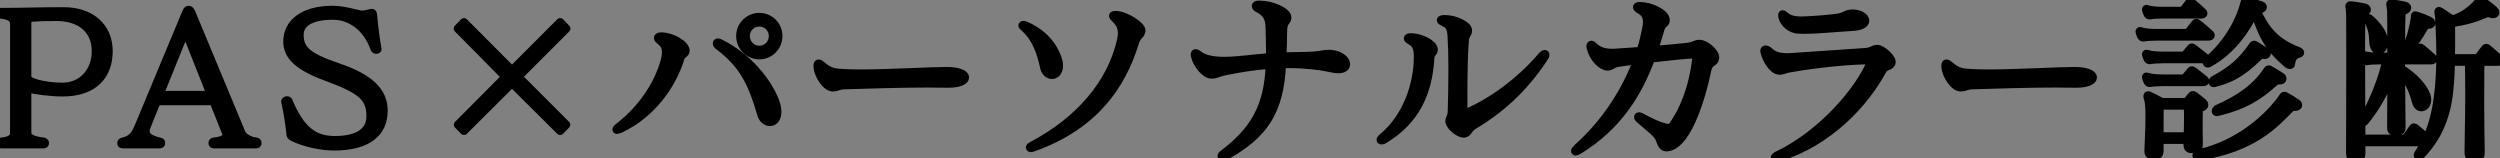 <?xml version="1.0" encoding="UTF-8"?><svg id="b" xmlns="http://www.w3.org/2000/svg" width="231.144" height="14.631" viewBox="0 0 231.144 14.631"><rect x="0" y="0" width="231.144" height="14.631" fill="#808080" stroke="none"/><defs><style>.d{fill:none;stroke:#000;stroke-linejoin:round;stroke-width:.75px;}.e{fill:#fff;}</style></defs><g id="c"><path class="e" d="M.132,13.345c-.099,0-.132-.033-.132-.115,0-.083.017-.115.116-.132.923-.1,1.188-.38,1.188-.825V2.244c0-.512-.33-.792-1.188-.891-.066,0-.116,0-.116-.133,0-.099.033-.115.132-.115,1.897,0,3.382-.065,5.691-.065h.083c2.491,0,4.14,1.451,4.14,3.678,0,2.293-1.402,3.827-4.256,3.827-1.105,0-2.491-.182-3.266-.38v4.107c0,.445.495.709,1.518.825.033,0,.115.049.115.132,0,.082-.049.115-.132.115H.132ZM2.524,7.176c0,.396,1.484.841,3.266.841,1.765,0,3.068-1.369,3.068-3.282,0-1.996-1.419-3.167-3.646-3.167-.363,0-2.161,0-2.688.132v5.477Z"/><path class="e" d="M19.781,13.345c-.099,0-.132-.05-.132-.099,0-.132.033-.148.198-.165.809-.083,1.105-.347,1.105-.61,0-.05-.017-.1-.033-.148l-1.188-2.97h-5.229l-.907,2.244c-.083.197-.132.379-.132.544,0,.412.33.726,1.303.957.099.017.132.032.132.148,0,.082-.066.099-.198.099h-3.283c-.198,0-.198-.017-.198-.099,0-.116.017-.116.132-.148.907-.215,1.155-.66,1.501-1.485L17.192,1.204c.083-.181.115-.297.247-.297.148,0,.198.116.297.363l4.586,11.019c.165.396.742.726,1.319.792.132.017.165.033.165.148,0,.082-.033.115-.115.115h-3.91ZM17.142,2.838l-2.408,5.938h4.767l-2.359-5.938Z"/><path class="e" d="M26.68,9.353c1.138,2.755,2.425,3.597,4.272,3.597,2.26,0,3.299-.842,3.299-2.211,0-1.715-.808-2.425-4.025-3.612-2.623-.956-3.662-1.93-3.662-3.299,0-1.649,1.418-2.92,4.189-2.92,1.105,0,2.408.446,2.705.446.248,0,.61-.083.759-.133.066-.017.116-.032.148-.032.066,0,.099.032.116.132.115,1.204.264,2.375.412,3.184,0,0,.017.017.017.032,0,.017-.033.05-.083.066-.049,0-.083,0-.115-.017-.033-.017-.066-.05-.083-.082-.726-2.046-2.26-3.052-3.843-3.052-2.111,0-3.084.709-3.084,1.765,0,1.386.759,2.046,3.563,3.002,2.919.99,4.206,2.227,4.206,4.025,0,2.012-1.452,3.299-4.585,3.299-1.155,0-2.656-.313-3.777-.842-.083-.049-.231-.115-.248-.247-.049-.644-.264-2.128-.479-3.002,0-.017-.016-.033-.016-.05,0-.065.049-.099.132-.132.083,0,.148,0,.181.082Z"/><path class="e" d="M47.336,7.688l-4.438,4.42-.561-.577,4.404-4.421-4.42-4.47.577-.594,4.438,4.453,4.454-4.453.577.594-4.454,4.453,4.437,4.438-.561.577-4.454-4.42Z"/><path class="e" d="M63.391,4.701c0,.265-.379.297-.478.66-.759,2.54-2.705,5.212-5.559,6.549-.148.065-.248.099-.313.099-.033,0-.05-.017-.05-.033,0-.033.066-.132.231-.247,2.31-1.798,3.695-4.107,4.239-6.12.083-.313.116-.577.116-.791,0-.512-.215-.792-.578-1.105-.115-.066-.165-.148-.165-.198,0-.082.099-.148.297-.148h.033c1.006.017,2.227.759,2.227,1.319v.017ZM70.385,10.573c-.792-2.722-1.6-4.602-3.976-6.351-.099-.082-.132-.148-.132-.214,0-.05.033-.083.099-.083.049,0,.115.017.198.066,2.705,1.336,4.437,3.679,5.081,5.328.165.412.214.759.214,1.039,0,.627-.33.924-.676.924-.33,0-.676-.248-.808-.71ZM68.438,3.332c0-.973.791-1.765,1.765-1.765.99,0,1.765.792,1.765,1.765,0,.974-.775,1.782-1.765,1.782-.973,0-1.765-.809-1.765-1.782ZM71.457,3.332c0-.692-.544-1.253-1.253-1.253-.693,0-1.253.561-1.253,1.253,0,.71.561,1.271,1.253,1.271.709,0,1.253-.561,1.253-1.271Z"/><path class="e" d="M87.544,7.736c-.544,0-1.138-.017-1.748-.017-2.623,0-5.625.1-7.703.165-.627.017-.644.198-1.072.198h-.033c-.626,0-1.353-1.171-1.402-1.897v-.099c0-.148.033-.214.099-.214s.165.049.297.164c.709.627,1.105.677,2.128.727.412.017.907.032,1.418.032,2.722,0,6.482-.23,7.983-.23.181,0,.33.017.445.017.858.065,1.27.33,1.27.577,0,.297-.528.577-1.55.577h-.132Z"/><path class="e" d="M94.528,2.359c0-.033.033-.05.099-.05.05,0,.099,0,.165.033,1.798.775,2.59,1.979,2.953,2.952.116.313.165.578.165.792,0,.561-.313.842-.643.842-.297,0-.627-.231-.726-.693-.28-1.254-.66-2.655-1.897-3.744-.083-.05-.115-.099-.115-.132ZM105.53,2.838c-.083.544-.33.247-.627,1.188-1.188,3.811-3.662,7.587-9.385,9.616-.083.033-.148.05-.198.05-.066,0-.099-.017-.099-.05,0-.05.049-.099.181-.165,4.487-2.375,7.34-5.789,8.248-9.748.049-.248.083-.479.083-.677,0-.544-.214-.956-.676-1.386-.099-.082-.148-.148-.148-.197,0-.05.066-.083.198-.083h.066c.907.017,2.359.99,2.359,1.419v.033Z"/><path class="e" d="M123.052,4.981c.891.083,1.402.578,1.402.957,0,.264-.231.462-.742.462-.182,0-.413-.033-.676-.099-.973-.215-2.375-.38-3.876-.38-.214,0-.412.017-.627.017-.214,4.306-1.583,6.482-5.262,8.512-.099.049-.165.065-.231.065s-.099-.033-.099-.065c0-.066.049-.148.181-.231,2.887-2.193,4.14-4.42,4.272-8.214-1.402.065-3.019.362-3.942.544-.726.132-1.039.347-1.402.347h-.049c-.561,0-1.369-.957-1.518-1.749-.017-.049-.017-.082-.017-.115,0-.082.033-.115.083-.115.05,0,.132.033.231.115.495.412,1.303.594,2.375.594h.066c1.188,0,2.705-.23,4.206-.347v-.643c0-.677-.017-1.419-.049-2.227-.033-.743-.297-1.254-1.056-1.634-.148-.065-.214-.148-.214-.214,0-.066.082-.132.297-.132h.016c1.188,0,2.606.643,2.606,1.188,0,.396-.396.313-.396,1.27,0,.825-.033,1.601-.066,2.343,1.022-.066,2.062-.017,3.002-.1.61-.049.808-.148,1.303-.148h.181Z"/><path class="e" d="M132.559,4.586c0,.33-.28.28-.313.792-.198,3.299-1.418,5.789-4.239,7.505-.132.083-.231.099-.28.099s-.083-.016-.083-.049c0-.05.066-.132.198-.248,2.193-1.798,3.249-4.833,3.249-7.406v-.099c0-.808-.214-1.171-.709-1.435-.148-.083-.214-.148-.214-.198,0-.066.115-.099.297-.099h.017c.808,0,2.029.561,2.078,1.104v.033ZM135.33,12.355c-.396,0-1.253-.61-1.319-1.122v-.05c0-.264.198-.346.214-.841.033-.94.066-2.491.066-3.992,0-1.154-.033-2.276-.083-3.051-.066-.842-.248-1.007-.726-1.237-.182-.083-.264-.148-.264-.198s.116-.099.33-.099h.083c.99.017,2.095.61,2.095,1.022v.033c0,.362-.248.33-.297.956-.083,1.04-.132,2.673-.132,5.229v1.171c0,.215.016.297.115.297.049,0,.132-.033.264-.082,2.095-.892,4.783-2.738,6.911-5.246.083-.099.165-.148.231-.148.049,0,.066.033.066.083,0,.049-.017.115-.083.197-1.963,3.035-4.289,4.966-6.532,6.302-.594.346-.429.643-.875.775h-.066Z"/><path class="e" d="M158.577,5.361c-.049.512-.561.28-.726,1.105-.528,2.605-1.781,6.598-3.431,7.093-.132.032-.247.065-.346.065-.33,0-.445-.264-.627-.759-.181-.527-.907-1.006-1.897-1.88-.066-.066-.099-.116-.099-.165,0-.033.033-.066.083-.066.049,0,.115.017.198.066.825.445,1.501.775,2.062.924.165.049.297.082.429.082.198,0,.363-.082.511-.313.858-1.27,1.765-3.184,2.111-6.169.017-.05.017-.099.017-.148,0-.115-.066-.165-.198-.165h-.066c-.643.017-2.309.182-3.958.38-1.138,3.067-2.969,6.218-6.68,8.478-.132.083-.231.116-.281.116-.033,0-.049-.017-.049-.05,0-.05.066-.132.198-.264,2.804-2.508,4.553-5.46,5.559-8.132-.743.099-1.402.181-1.864.264-.445.082-.462.28-.857.33h-.033c-.528,0-1.336-.759-1.567-1.766-.017-.049-.017-.082-.017-.115,0-.082.033-.132.083-.132.066,0,.132.05.214.148.495.462,1.039.594,1.715.594.132,0,.264,0,.413-.017.791-.049,1.518-.099,2.21-.148.247-.775.412-1.501.544-2.193.033-.198.05-.363.05-.512,0-.561-.231-.874-.726-1.138-.132-.083-.198-.165-.198-.215,0-.065.083-.099.248-.099h.033c.94,0,2.359.643,2.375,1.286v.033c0,.347-.33.247-.479.775-.181.627-.379,1.27-.61,1.963,1.023-.083,2.013-.165,3.052-.28.693-.066.759-.28,1.105-.28h.083c.511,0,1.418.759,1.418,1.253v.05Z"/><path class="e" d="M172.553,5.576c-2.474.032-6.07.544-7.175.758-.33.066-.577.198-.808.198h-.066c-.594-.017-1.171-1.006-1.353-1.683-.016-.049-.033-.099-.033-.132,0-.099.066-.148.132-.148s.165.05.248.115c.429.38.808.61,1.749.61.115,0,.247-.017.379-.017,1.336-.082,4.156-.28,6.779-.461.742-.05.759-.281,1.138-.297h.033c.429.016,1.32.808,1.32,1.204-.017.478-.578.28-.841.774-1.649,3.035-4.932,6.631-9.633,8.083-.099.033-.182.049-.231.049-.066,0-.099-.016-.099-.049,0-.05.083-.148.264-.231,4.239-2.012,7.637-6.202,8.544-8.462.033-.082.049-.132.049-.181,0-.1-.099-.132-.313-.132h-.083ZM171.333,1.254c.61,0,1.122.33,1.122.66,0,.264-.33.527-1.221.577-1.913.115-3.266.264-4.42.264-.182,0-.347-.017-.528-.017-.808-.032-1.369-.676-1.484-1.154-.017-.066-.017-.115-.017-.148v-.033c0-.049,0-.082.033-.082.05,0,.116.049.231.148.347.297.792.429,1.534.429.132,0,.264-.017.412-.017.858-.033,2.095-.132,2.92-.247.676-.1.775-.38,1.319-.38h.099Z"/><path class="e" d="M191.825,7.736c-.544,0-1.138-.017-1.748-.017-2.623,0-5.625.1-7.703.165-.627.017-.644.198-1.072.198h-.033c-.626,0-1.353-1.171-1.402-1.897v-.099c0-.148.033-.214.099-.214s.165.049.297.164c.709.627,1.105.677,2.128.727.412.017.907.032,1.418.032,2.722,0,6.482-.23,7.983-.23.181,0,.33.017.445.017.858.065,1.27.33,1.27.577,0,.297-.528.577-1.55.577h-.132Z"/><path class="e" d="M199.402,3.382c-.462,0-1.006.033-1.204.083h-.066c-.066,0-.099-.017-.148-.1-.049-.099-.116-.23-.148-.362,0-.033-.017-.05-.017-.083s.017-.05.049-.05c.033,0,.066.017.116.033.264.1.858.148,1.418.148h2.755c.082,0,.165-.049.214-.115.247-.297.33-.429.594-.759.033-.05.066-.066.099-.066.033,0,.082.033.132.066.412.313.957.809,1.122.957.049.049.083.099.083.132,0,.065-.083.115-.231.115h-4.767ZM199.996,1.337c-.462,0-1.006.032-1.204.082h-.066c-.066,0-.099-.017-.148-.099-.049-.1-.115-.231-.148-.363,0-.033-.017-.05-.017-.082,0-.033.017-.05.05-.05.033,0,.066.017.115.033.264.099.858.148,1.418.148h1.649c.083,0,.132,0,.231-.083.083-.082.379-.494.544-.692.033-.05.066-.066.099-.066.033,0,.066.017.132.066.182.148.94.809,1.006.891.049.05.066.082.066.115,0,.066-.083.1-.182.1h-3.546ZM199.996,5.477c-.462,0-1.006.033-1.204.083h-.066c-.066,0-.099-.017-.148-.1-.049-.099-.115-.23-.148-.362,0-.033-.017-.05-.017-.083s.017-.049.05-.049c.033,0,.066.016.115.032.264.1.858.148,1.418.148h1.814c.083,0,.132,0,.231-.082.083-.083.346-.412.511-.61.033-.05.066-.066.099-.066s.066.017.132.066c.182.148.891.676,1.039.809.05.032.066.065.066.099,0,.065-.083.115-.182.115h-3.711ZM199.996,7.588c-.462,0-1.006.033-1.204.083h-.066c-.066,0-.099-.017-.148-.1-.049-.099-.115-.23-.148-.362,0-.033-.017-.05-.017-.083s.017-.049.05-.049c.033,0,.066.016.115.032.264.1.858.148,1.418.148h1.814c.083,0,.132,0,.231-.082.083-.083.346-.412.511-.61.033-.05.066-.066.099-.066s.066.017.132.066c.198.148.875.66,1.039.809.05.049.066.082.066.115,0,.065-.066.099-.182.099h-3.711ZM203.294,13.345c0,.347-.148.445-.561.445h-.033c-.33,0-.445-.099-.445-.445v-.066c0-.115,0-.23.017-.346h-2.606v.939c0,.413-.099.495-.528.495h-.066c-.297,0-.429-.099-.429-.396v-.1c.017-.824.099-1.962.099-2.936,0-.825-.033-1.518-.132-1.781-.05-.132-.066-.215-.066-.264,0-.066.017-.083.066-.083.033,0,.082.017.132.05.28.115,1.138.577,1.138.577h2.128c.148,0,.198-.033.23-.099.083-.1.313-.363.396-.462.033-.05.066-.083.116-.083.033,0,.083.017.148.066.214.165.61.462.791.627.066.065.116.148.116.214,0,.066-.05.148-.198.215-.198.115-.313.115-.313.297-.016.577-.016,1.104-.016,1.683,0,.412.016.857.016,1.385v.066ZM202.272,12.603c.017-.677.033-1.237.033-1.765,0-.363-.017-.71-.017-1.072h-2.606c-.016.561-.016,1.138-.016,1.863v.974h2.606ZM211.987,9.864c-.083,0-.115.033-.231.148-1.468,1.501-3.431,3.662-8.412,4.454-.033,0-.066.016-.099.016-.115,0-.165-.049-.165-.099,0-.082.099-.182.231-.214,3.662-.792,6.516-3.349,7.786-5.229.033-.049.049-.082.099-.082.016,0,.049,0,.083.017.264.132.841.494,1.072.659.083.05.132.115.132.182,0,.083-.099.165-.297.165-.033,0-.083-.017-.132-.017h-.066ZM212.532,4.734c.066.033.132.083.132.132,0,.05-.033.083-.115.1-.462.115-.66.396-.726.939,0,.083-.049.1-.099.1-.066,0-.132-.033-.182-.066-1.996-1.633-2.441-3.002-3.084-4.833-.742,1.484-2.012,3.53-4.256,4.751-.033.017-.049.017-.066.017-.066,0-.115-.05-.115-.116,0-.049.017-.099.066-.132,2.029-1.731,3.084-3.893,3.447-5.41.017-.099.033-.148.083-.148.017,0,.049.017.116.033.495.132.923.264,1.336.396.099.033.148.1.148.165,0,.099-.132.198-.396.215-.083,0-.148.017-.214.049.924,1.963,1.814,2.986,3.926,3.811ZM209.365,5.081c-.049,0-.116,0-.182-.033-.033-.017-.049-.017-.083-.017-.082,0-.115.066-.214.148-1.039.974-2.078,1.996-4.14,2.491-.033.017-.049.017-.066.017h-.017c-.066,0-.099-.05-.099-.1,0-.065.049-.165.148-.214,1.748-.94,2.655-1.798,3.579-3.151.033-.032.066-.082.116-.082.016,0,.049,0,.066.017.28.148.709.462.973.61.099.05.132.115.132.182,0,.065-.066.132-.198.132h-.017ZM210.569,7.423c-.099,0-.148.066-.248.148-1.6,1.436-2.886,2.194-5.245,2.771-.017,0-.05.017-.066.017h-.033c-.083,0-.115-.033-.115-.083,0-.082.066-.181.181-.23,2.095-.907,3.646-2.062,4.602-3.547.033-.049.05-.082.099-.082.033,0,.049,0,.083.017.264.132.841.495,1.088.659.083.05.116.116.116.182,0,.083-.083.165-.28.165-.033,0-.083-.017-.132-.017h-.049Z"/><path class="e" d="M228.735,14.582c-.363,0-.495-.115-.495-.495v-.065c0-1.007.066-3.332.066-5.328,0-1.287-.017-2.441-.033-2.985h-1.666c-.033,1.286-.099,2.589-.297,3.678-.445,2.441-1.518,3.976-2.54,5.015-.033.033-.083.05-.132.05-.05,0-.099-.033-.099-.083,0-.049.017-.082.049-.148.215-.33.429-.676.627-1.072h-5.889v.924c0,.38-.017.512-.528.512h-.083c-.363,0-.429-.115-.429-.429v-.017c0-2.524.017-5.196.017-7.456,0-3.084,0-5.394-.017-5.542-.033-.363-.066-.512-.066-.594,0-.05.017-.05.066-.05h.099c.132,0,.676.083,1.171.182.182.033.28.115.28.215,0,.082-.099.197-.297.264-.231.082-.198.28-.214.429-.017.363-.033,1.518-.033,3.217,0,2.062.016,4.898.033,8.017h3.893c.082,0,.132,0,.23-.083.083-.082.479-.644.644-.891.033-.05.049-.066.083-.066.049,0,.083.017.148.066.165.132.742.61,1.072.907.412-.907.759-2.013.973-3.547.198-1.319.264-2.787.264-4.106,0-1.749-.115-3.217-.132-3.662-.017-.132-.049-.264-.049-.347,0-.049.016-.082.049-.082.017,0,.049.017.099.049.33.182.709.479,1.138.759,1.154-.379,1.896-1.022,2.441-1.665.066-.083.083-.149.148-.149.033,0,.083.017.148.066.248.182.792.577,1.089.841.099.083.148.165.148.248,0,.082-.083.148-.214.148-.066,0-.132,0-.198-.033-.115-.05-.198-.066-.264-.066s-.132.017-.231.066c-.907.396-1.946.709-3.184.857v1.534c0,.545,0,1.122-.017,1.716h2.359c.083,0,.148-.017.214-.115.116-.165.462-.594.578-.759.033-.05.082-.083.115-.083.049,0,.083.033.148.083.264.214.858.726,1.022.923.066.083.099.133.099.182,0,.066-.066.1-.214.1h-1.6c0,.659-.017,2.177-.017,3.81,0,1.634.033,3.382.05,4.504v.082c0,.396-.116.479-.561.479h-.066ZM221.461,12.141c-.347,0-.379-.099-.379-.38v-.065c.016-1.765.016-3.414.016-4.85-.461,1.386-1.435,3.15-2.474,4.388-.033.033-.066.05-.083.05-.066,0-.099-.05-.099-.1,0-.032,0-.049.016-.065.825-1.436,1.848-3.827,2.178-5.542h-.627c-.462,0-1.006.032-1.204.082h-.066c-.066,0-.099-.017-.148-.099-.05-.1-.116-.231-.148-.363,0-.033-.017-.05-.017-.082,0-.033.017-.05.049-.05.033,0,.066.017.116.033.264.099.857.148,1.418.148h1.088c0-2.508,0-4.124-.016-4.272-.033-.363-.083-.527-.083-.594,0-.05.017-.05.083-.05h.099c.132,0,.578.083,1.089.182.198.033.297.115.297.215,0,.082-.099.197-.313.264-.231.082-.198.28-.214.429-.033.479-.049,1.732-.049,3.827h1.006c.083,0,.165-.05.214-.116.182-.264.281-.379.462-.659.033-.05.066-.066.099-.066s.083.033.132.066c.33.264.825.709.99.857.066.05.083.099.083.148s-.066.1-.214.1h-2.771v.758c1.188.727,2.111,1.732,2.375,2.558.033.115.049.214.049.329,0,.413-.264.693-.544.693-.198,0-.413-.165-.512-.562-.198-.791-.692-2.045-1.369-2.737.016,1.319.033,3.184.049,5.014v.116c0,.28-.033.396-.495.396h-.082ZM220.422,4.025c-.016.379-.28.61-.511.61-.165,0-.313-.115-.396-.33-.214-.561.099-1.039-.561-2.458-.017-.049-.033-.082-.033-.115,0-.05.017-.066.05-.066.033,0,.083.017.132.066.742.644,1.303,1.402,1.319,2.178v.115ZM223.276,1.485c0-.033,0-.066.049-.066.017,0,.049.017.066.017.379.115.841.297,1.155.445.132.05.247.165.247.264,0,.083-.083.148-.313.148-.198,0-.248.066-.347.231-.445.759-.907,1.501-1.567,2.26-.049.049-.083.065-.116.065-.049,0-.066-.032-.066-.082,0-.033,0-.066.017-.099.511-1.188.709-1.996.875-3.019v-.165Z"/><path class="d" d="M.132,13.345c-.099,0-.132-.033-.132-.115,0-.083.017-.115.116-.132.923-.1,1.188-.38,1.188-.825V2.244c0-.512-.33-.792-1.188-.891-.066,0-.116,0-.116-.133,0-.099.033-.115.132-.115,1.897,0,3.382-.065,5.691-.065h.083c2.491,0,4.14,1.451,4.14,3.678,0,2.293-1.402,3.827-4.256,3.827-1.105,0-2.491-.182-3.266-.38v4.107c0,.445.495.709,1.518.825.033,0,.115.049.115.132,0,.082-.049.115-.132.115H.132ZM2.524,7.176c0,.396,1.484.841,3.266.841,1.765,0,3.068-1.369,3.068-3.282,0-1.996-1.419-3.167-3.646-3.167-.363,0-2.161,0-2.688.132v5.477Z"/><path class="d" d="M19.781,13.345c-.099,0-.132-.05-.132-.099,0-.132.033-.148.198-.165.809-.083,1.105-.347,1.105-.61,0-.05-.017-.1-.033-.148l-1.188-2.97h-5.229l-.907,2.244c-.083.197-.132.379-.132.544,0,.412.33.726,1.303.957.099.017.132.032.132.148,0,.082-.066.099-.198.099h-3.283c-.198,0-.198-.017-.198-.099,0-.116.017-.116.132-.148.907-.215,1.155-.66,1.501-1.485L17.192,1.204c.083-.181.115-.297.247-.297.148,0,.198.116.297.363l4.586,11.019c.165.396.742.726,1.319.792.132.017.165.033.165.148,0,.082-.033.115-.115.115h-3.91ZM17.142,2.838l-2.408,5.938h4.767l-2.359-5.938Z"/><path class="d" d="M26.68,9.353c1.138,2.755,2.425,3.597,4.272,3.597,2.26,0,3.299-.842,3.299-2.211,0-1.715-.808-2.425-4.025-3.612-2.623-.956-3.662-1.93-3.662-3.299,0-1.649,1.418-2.92,4.189-2.92,1.105,0,2.408.446,2.705.446.248,0,.61-.083.759-.133.066-.017.116-.032.148-.032.066,0,.099.032.116.132.115,1.204.264,2.375.412,3.184,0,0,.017.017.017.032,0,.017-.033.05-.083.066-.049,0-.083,0-.115-.017-.033-.017-.066-.05-.083-.082-.726-2.046-2.26-3.052-3.843-3.052-2.111,0-3.084.709-3.084,1.765,0,1.386.759,2.046,3.563,3.002,2.919.99,4.206,2.227,4.206,4.025,0,2.012-1.452,3.299-4.585,3.299-1.155,0-2.656-.313-3.777-.842-.083-.049-.231-.115-.248-.247-.049-.644-.264-2.128-.479-3.002,0-.017-.016-.033-.016-.05,0-.065.049-.099.132-.132.083,0,.148,0,.181.082Z"/><path class="d" d="M47.336,7.688l-4.438,4.42-.561-.577,4.404-4.421-4.42-4.47.577-.594,4.438,4.453,4.454-4.453.577.594-4.454,4.453,4.437,4.438-.561.577-4.454-4.42Z"/><path class="d" d="M63.391,4.701c0,.265-.379.297-.478.66-.759,2.54-2.705,5.212-5.559,6.549-.148.065-.248.099-.313.099-.033,0-.05-.017-.05-.033,0-.033.066-.132.231-.247,2.31-1.798,3.695-4.107,4.239-6.12.083-.313.116-.577.116-.791,0-.512-.215-.792-.578-1.105-.115-.066-.165-.148-.165-.198,0-.082.099-.148.297-.148h.033c1.006.017,2.227.759,2.227,1.319v.017ZM70.385,10.573c-.792-2.722-1.6-4.602-3.976-6.351-.099-.082-.132-.148-.132-.214,0-.05.033-.083.099-.083.049,0,.115.017.198.066,2.705,1.336,4.437,3.679,5.081,5.328.165.412.214.759.214,1.039,0,.627-.33.924-.676.924-.33,0-.676-.248-.808-.71ZM68.438,3.332c0-.973.791-1.765,1.765-1.765.99,0,1.765.792,1.765,1.765,0,.974-.775,1.782-1.765,1.782-.973,0-1.765-.809-1.765-1.782ZM71.457,3.332c0-.692-.544-1.253-1.253-1.253-.693,0-1.253.561-1.253,1.253,0,.71.561,1.271,1.253,1.271.709,0,1.253-.561,1.253-1.271Z"/><path class="d" d="M87.544,7.736c-.544,0-1.138-.017-1.748-.017-2.623,0-5.625.1-7.703.165-.627.017-.644.198-1.072.198h-.033c-.626,0-1.353-1.171-1.402-1.897v-.099c0-.148.033-.214.099-.214s.165.049.297.164c.709.627,1.105.677,2.128.727.412.017.907.032,1.418.032,2.722,0,6.482-.23,7.983-.23.181,0,.33.017.445.017.858.065,1.27.33,1.27.577,0,.297-.528.577-1.55.577h-.132Z"/><path class="d" d="M94.528,2.359c0-.033.033-.05.099-.05.05,0,.099,0,.165.033,1.798.775,2.59,1.979,2.953,2.952.116.313.165.578.165.792,0,.561-.313.842-.643.842-.297,0-.627-.231-.726-.693-.28-1.254-.66-2.655-1.897-3.744-.083-.05-.115-.099-.115-.132ZM105.53,2.838c-.083.544-.33.247-.627,1.188-1.188,3.811-3.662,7.587-9.385,9.616-.083.033-.148.05-.198.05-.066,0-.099-.017-.099-.05,0-.05.049-.099.181-.165,4.487-2.375,7.34-5.789,8.248-9.748.049-.248.083-.479.083-.677,0-.544-.214-.956-.676-1.386-.099-.082-.148-.148-.148-.197,0-.05.066-.083.198-.083h.066c.907.017,2.359.99,2.359,1.419v.033Z"/><path class="d" d="M123.052,4.981c.891.083,1.402.578,1.402.957,0,.264-.231.462-.742.462-.182,0-.413-.033-.676-.099-.973-.215-2.375-.38-3.876-.38-.214,0-.412.017-.627.017-.214,4.306-1.583,6.482-5.262,8.512-.099.049-.165.065-.231.065s-.099-.033-.099-.065c0-.066.049-.148.181-.231,2.887-2.193,4.14-4.42,4.272-8.214-1.402.065-3.019.362-3.942.544-.726.132-1.039.347-1.402.347h-.049c-.561,0-1.369-.957-1.518-1.749-.017-.049-.017-.082-.017-.115,0-.082.033-.115.083-.115.05,0,.132.033.231.115.495.412,1.303.594,2.375.594h.066c1.188,0,2.705-.23,4.206-.347v-.643c0-.677-.017-1.419-.049-2.227-.033-.743-.297-1.254-1.056-1.634-.148-.065-.214-.148-.214-.214,0-.066.082-.132.297-.132h.016c1.188,0,2.606.643,2.606,1.188,0,.396-.396.313-.396,1.27,0,.825-.033,1.601-.066,2.343,1.022-.066,2.062-.017,3.002-.1.61-.049.808-.148,1.303-.148h.181Z"/><path class="d" d="M132.559,4.586c0,.33-.28.28-.313.792-.198,3.299-1.418,5.789-4.239,7.505-.132.083-.231.099-.28.099s-.083-.016-.083-.049c0-.05.066-.132.198-.248,2.193-1.798,3.249-4.833,3.249-7.406v-.099c0-.808-.214-1.171-.709-1.435-.148-.083-.214-.148-.214-.198,0-.066.115-.099.297-.099h.017c.808,0,2.029.561,2.078,1.104v.033ZM135.33,12.355c-.396,0-1.253-.61-1.319-1.122v-.05c0-.264.198-.346.214-.841.033-.94.066-2.491.066-3.992,0-1.154-.033-2.276-.083-3.051-.066-.842-.248-1.007-.726-1.237-.182-.083-.264-.148-.264-.198s.116-.099.33-.099h.083c.99.017,2.095.61,2.095,1.022v.033c0,.362-.248.33-.297.956-.083,1.04-.132,2.673-.132,5.229v1.171c0,.215.016.297.115.297.049,0,.132-.033.264-.082,2.095-.892,4.783-2.738,6.911-5.246.083-.099.165-.148.231-.148.049,0,.066.033.066.083,0,.049-.017.115-.083.197-1.963,3.035-4.289,4.966-6.532,6.302-.594.346-.429.643-.875.775h-.066Z"/><path class="d" d="M158.577,5.361c-.049.512-.561.28-.726,1.105-.528,2.605-1.781,6.598-3.431,7.093-.132.032-.247.065-.346.065-.33,0-.445-.264-.627-.759-.181-.527-.907-1.006-1.897-1.88-.066-.066-.099-.116-.099-.165,0-.033.033-.066.083-.066.049,0,.115.017.198.066.825.445,1.501.775,2.062.924.165.049.297.082.429.082.198,0,.363-.082.511-.313.858-1.27,1.765-3.184,2.111-6.169.017-.05.017-.099.017-.148,0-.115-.066-.165-.198-.165h-.066c-.643.017-2.309.182-3.958.38-1.138,3.067-2.969,6.218-6.68,8.478-.132.083-.231.116-.281.116-.033,0-.049-.017-.049-.05,0-.05.066-.132.198-.264,2.804-2.508,4.553-5.46,5.559-8.132-.743.099-1.402.181-1.864.264-.445.082-.462.28-.857.33h-.033c-.528,0-1.336-.759-1.567-1.766-.017-.049-.017-.082-.017-.115,0-.082.033-.132.083-.132.066,0,.132.05.214.148.495.462,1.039.594,1.715.594.132,0,.264,0,.413-.017.791-.049,1.518-.099,2.21-.148.247-.775.412-1.501.544-2.193.033-.198.05-.363.05-.512,0-.561-.231-.874-.726-1.138-.132-.083-.198-.165-.198-.215,0-.065.083-.099.248-.099h.033c.94,0,2.359.643,2.375,1.286v.033c0,.347-.33.247-.479.775-.181.627-.379,1.27-.61,1.963,1.023-.083,2.013-.165,3.052-.28.693-.066.759-.28,1.105-.28h.083c.511,0,1.418.759,1.418,1.253v.05Z"/><path class="d" d="M172.553,5.576c-2.474.032-6.07.544-7.175.758-.33.066-.577.198-.808.198h-.066c-.594-.017-1.171-1.006-1.353-1.683-.016-.049-.033-.099-.033-.132,0-.099.066-.148.132-.148s.165.05.248.115c.429.38.808.61,1.749.61.115,0,.247-.017.379-.017,1.336-.082,4.156-.28,6.779-.461.742-.05.759-.281,1.138-.297h.033c.429.016,1.32.808,1.32,1.204-.017.478-.578.28-.841.774-1.649,3.035-4.932,6.631-9.633,8.083-.099.033-.182.049-.231.049-.066,0-.099-.016-.099-.049,0-.05.083-.148.264-.231,4.239-2.012,7.637-6.202,8.544-8.462.033-.082.049-.132.049-.181,0-.1-.099-.132-.313-.132h-.083ZM171.333,1.254c.61,0,1.122.33,1.122.66,0,.264-.33.527-1.221.577-1.913.115-3.266.264-4.42.264-.182,0-.347-.017-.528-.017-.808-.032-1.369-.676-1.484-1.154-.017-.066-.017-.115-.017-.148v-.033c0-.049,0-.082.033-.082.05,0,.116.049.231.148.347.297.792.429,1.534.429.132,0,.264-.017.412-.017.858-.033,2.095-.132,2.92-.247.676-.1.775-.38,1.319-.38h.099Z"/><path class="d" d="M191.825,7.736c-.544,0-1.138-.017-1.748-.017-2.623,0-5.625.1-7.703.165-.627.017-.644.198-1.072.198h-.033c-.626,0-1.353-1.171-1.402-1.897v-.099c0-.148.033-.214.099-.214s.165.049.297.164c.709.627,1.105.677,2.128.727.412.017.907.032,1.418.032,2.722,0,6.482-.23,7.983-.23.181,0,.33.017.445.017.858.065,1.27.33,1.27.577,0,.297-.528.577-1.55.577h-.132Z"/><path class="d" d="M199.402,3.382c-.462,0-1.006.033-1.204.083h-.066c-.066,0-.099-.017-.148-.1-.049-.099-.116-.23-.148-.362,0-.033-.017-.05-.017-.083s.017-.05.049-.05c.033,0,.066.017.116.033.264.1.858.148,1.418.148h2.755c.082,0,.165-.049.214-.115.247-.297.33-.429.594-.759.033-.05.066-.066.099-.066.033,0,.082.033.132.066.412.313.957.809,1.122.957.049.049.083.099.083.132,0,.065-.083.115-.231.115h-4.767ZM199.996,1.337c-.462,0-1.006.032-1.204.082h-.066c-.066,0-.099-.017-.148-.099-.049-.1-.115-.231-.148-.363,0-.033-.017-.05-.017-.082,0-.033.017-.05.05-.05.033,0,.066.017.115.033.264.099.858.148,1.418.148h1.649c.083,0,.132,0,.231-.083.083-.082.379-.494.544-.692.033-.05.066-.066.099-.066.033,0,.066.017.132.066.182.148.94.809,1.006.891.049.05.066.082.066.115,0,.066-.083.1-.182.1h-3.546ZM199.996,5.477c-.462,0-1.006.033-1.204.083h-.066c-.066,0-.099-.017-.148-.1-.049-.099-.115-.23-.148-.362,0-.033-.017-.05-.017-.083s.017-.049.05-.049c.033,0,.066.016.115.032.264.1.858.148,1.418.148h1.814c.083,0,.132,0,.231-.082.083-.083.346-.412.511-.61.033-.05.066-.066.099-.066s.066.017.132.066c.182.148.891.676,1.039.809.05.032.066.065.066.099,0,.065-.083.115-.182.115h-3.711ZM199.996,7.588c-.462,0-1.006.033-1.204.083h-.066c-.066,0-.099-.017-.148-.1-.049-.099-.115-.23-.148-.362,0-.033-.017-.05-.017-.083s.017-.049.05-.049c.033,0,.066.016.115.032.264.1.858.148,1.418.148h1.814c.083,0,.132,0,.231-.082.083-.083.346-.412.511-.61.033-.05.066-.066.099-.066s.066.017.132.066c.198.148.875.66,1.039.809.05.049.066.082.066.115,0,.065-.066.099-.182.099h-3.711ZM203.294,13.345c0,.347-.148.445-.561.445h-.033c-.33,0-.445-.099-.445-.445v-.066c0-.115,0-.23.017-.346h-2.606v.939c0,.413-.099.495-.528.495h-.066c-.297,0-.429-.099-.429-.396v-.1c.017-.824.099-1.962.099-2.936,0-.825-.033-1.518-.132-1.781-.05-.132-.066-.215-.066-.264,0-.066.017-.083.066-.083.033,0,.082.017.132.05.28.115,1.138.577,1.138.577h2.128c.148,0,.198-.033.23-.099.083-.1.313-.363.396-.462.033-.05.066-.083.116-.083.033,0,.083.017.148.066.214.165.61.462.791.627.066.065.116.148.116.214,0,.066-.05.148-.198.215-.198.115-.313.115-.313.297-.016.577-.016,1.104-.016,1.683,0,.412.016.857.016,1.385v.066ZM202.272,12.603c.017-.677.033-1.237.033-1.765,0-.363-.017-.71-.017-1.072h-2.606c-.016.561-.016,1.138-.016,1.863v.974h2.606ZM211.987,9.864c-.083,0-.115.033-.231.148-1.468,1.501-3.431,3.662-8.412,4.454-.033,0-.066.016-.099.016-.115,0-.165-.049-.165-.099,0-.082.099-.182.231-.214,3.662-.792,6.516-3.349,7.786-5.229.033-.049.049-.082.099-.082.016,0,.049,0,.083.017.264.132.841.494,1.072.659.083.05.132.115.132.182,0,.083-.099.165-.297.165-.033,0-.083-.017-.132-.017h-.066ZM212.532,4.734c.066.033.132.083.132.132,0,.05-.033.083-.115.1-.462.115-.66.396-.726.939,0,.083-.049.1-.099.1-.066,0-.132-.033-.182-.066-1.996-1.633-2.441-3.002-3.084-4.833-.742,1.484-2.012,3.53-4.256,4.751-.033.017-.049.017-.066.017-.066,0-.115-.05-.115-.116,0-.049.017-.099.066-.132,2.029-1.731,3.084-3.893,3.447-5.41.017-.099.033-.148.083-.148.017,0,.049.017.116.033.495.132.923.264,1.336.396.099.033.148.1.148.165,0,.099-.132.198-.396.215-.083,0-.148.017-.214.049.924,1.963,1.814,2.986,3.926,3.811ZM209.365,5.081c-.049,0-.116,0-.182-.033-.033-.017-.049-.017-.083-.017-.082,0-.115.066-.214.148-1.039.974-2.078,1.996-4.14,2.491-.033.017-.049.017-.066.017h-.017c-.066,0-.099-.05-.099-.1,0-.065.049-.165.148-.214,1.748-.94,2.655-1.798,3.579-3.151.033-.032.066-.082.116-.082.016,0,.049,0,.066.017.28.148.709.462.973.61.099.05.132.115.132.182,0,.065-.066.132-.198.132h-.017ZM210.569,7.423c-.099,0-.148.066-.248.148-1.6,1.436-2.886,2.194-5.245,2.771-.017,0-.05.017-.066.017h-.033c-.083,0-.115-.033-.115-.083,0-.082.066-.181.181-.23,2.095-.907,3.646-2.062,4.602-3.547.033-.049.05-.082.099-.082.033,0,.049,0,.083.017.264.132.841.495,1.088.659.083.05.116.116.116.182,0,.083-.083.165-.28.165-.033,0-.083-.017-.132-.017h-.049Z"/><path class="d" d="M228.735,14.582c-.363,0-.495-.115-.495-.495v-.065c0-1.007.066-3.332.066-5.328,0-1.287-.017-2.441-.033-2.985h-1.666c-.033,1.286-.099,2.589-.297,3.678-.445,2.441-1.518,3.976-2.54,5.015-.033.033-.083.05-.132.05-.05,0-.099-.033-.099-.083,0-.049.017-.082.049-.148.215-.33.429-.676.627-1.072h-5.889v.924c0,.38-.017.512-.528.512h-.083c-.363,0-.429-.115-.429-.429v-.017c0-2.524.017-5.196.017-7.456,0-3.084,0-5.394-.017-5.542-.033-.363-.066-.512-.066-.594,0-.05.017-.05.066-.05h.099c.132,0,.676.083,1.171.182.182.033.28.115.28.215,0,.082-.099.197-.297.264-.231.082-.198.28-.214.429-.017.363-.033,1.518-.033,3.217,0,2.062.016,4.898.033,8.017h3.893c.082,0,.132,0,.23-.083.083-.082.479-.644.644-.891.033-.05.049-.066.083-.066.049,0,.083.017.148.066.165.132.742.61,1.072.907.412-.907.759-2.013.973-3.547.198-1.319.264-2.787.264-4.106,0-1.749-.115-3.217-.132-3.662-.017-.132-.049-.264-.049-.347,0-.049.016-.082.049-.082.017,0,.049.017.099.049.33.182.709.479,1.138.759,1.154-.379,1.896-1.022,2.441-1.665.066-.083.083-.149.148-.149.033,0,.083.017.148.066.248.182.792.577,1.089.841.099.083.148.165.148.248,0,.082-.083.148-.214.148-.066,0-.132,0-.198-.033-.115-.05-.198-.066-.264-.066s-.132.017-.231.066c-.907.396-1.946.709-3.184.857v1.534c0,.545,0,1.122-.017,1.716h2.359c.083,0,.148-.017.214-.115.116-.165.462-.594.578-.759.033-.05.082-.083.115-.083.049,0,.083.033.148.083.264.214.858.726,1.022.923.066.083.099.133.099.182,0,.066-.066.1-.214.1h-1.6c0,.659-.017,2.177-.017,3.81,0,1.634.033,3.382.05,4.504v.082c0,.396-.116.479-.561.479h-.066ZM221.461,12.141c-.347,0-.379-.099-.379-.38v-.065c.016-1.765.016-3.414.016-4.85-.461,1.386-1.435,3.15-2.474,4.388-.033.033-.066.05-.083.05-.066,0-.099-.05-.099-.1,0-.032,0-.049.016-.065.825-1.436,1.848-3.827,2.178-5.542h-.627c-.462,0-1.006.032-1.204.082h-.066c-.066,0-.099-.017-.148-.099-.05-.1-.116-.231-.148-.363,0-.033-.017-.05-.017-.082,0-.033.017-.05.049-.05.033,0,.066.017.116.033.264.099.857.148,1.418.148h1.088c0-2.508,0-4.124-.016-4.272-.033-.363-.083-.527-.083-.594,0-.05.017-.05.083-.05h.099c.132,0,.578.083,1.089.182.198.033.297.115.297.215,0,.082-.099.197-.313.264-.231.082-.198.28-.214.429-.033.479-.049,1.732-.049,3.827h1.006c.083,0,.165-.05.214-.116.182-.264.281-.379.462-.659.033-.05.066-.066.099-.066s.083.033.132.066c.33.264.825.709.99.857.066.05.083.099.083.148s-.066.1-.214.1h-2.771v.758c1.188.727,2.111,1.732,2.375,2.558.033.115.049.214.049.329,0,.413-.264.693-.544.693-.198,0-.413-.165-.512-.562-.198-.791-.692-2.045-1.369-2.737.016,1.319.033,3.184.049,5.014v.116c0,.28-.033.396-.495.396h-.082ZM220.422,4.025c-.016.379-.28.61-.511.61-.165,0-.313-.115-.396-.33-.214-.561.099-1.039-.561-2.458-.017-.049-.033-.082-.033-.115,0-.05.017-.066.05-.066.033,0,.083.017.132.066.742.644,1.303,1.402,1.319,2.178v.115ZM223.276,1.485c0-.033,0-.066.049-.066.017,0,.049.017.066.017.379.115.841.297,1.155.445.132.05.247.165.247.264,0,.083-.083.148-.313.148-.198,0-.248.066-.347.231-.445.759-.907,1.501-1.567,2.26-.049.049-.083.065-.116.065-.049,0-.066-.032-.066-.082,0-.033,0-.066.017-.099.511-1.188.709-1.996.875-3.019v-.165Z"/><path d="M.132,13.345c-.099,0-.132-.033-.132-.115,0-.083.017-.115.116-.132.923-.1,1.188-.38,1.188-.825V2.244c0-.512-.33-.792-1.188-.891-.066,0-.116,0-.116-.133,0-.099.033-.115.132-.115,1.897,0,3.382-.065,5.691-.065h.083c2.491,0,4.14,1.451,4.14,3.678,0,2.293-1.402,3.827-4.256,3.827-1.105,0-2.491-.182-3.266-.38v4.107c0,.445.495.709,1.518.825.033,0,.115.049.115.132,0,.082-.049.115-.132.115H.132ZM2.524,7.176c0,.396,1.484.841,3.266.841,1.765,0,3.068-1.369,3.068-3.282,0-1.996-1.419-3.167-3.646-3.167-.363,0-2.161,0-2.688.132v5.477Z"/><path d="M19.781,13.345c-.099,0-.132-.05-.132-.099,0-.132.033-.148.198-.165.809-.083,1.105-.347,1.105-.61,0-.05-.017-.1-.033-.148l-1.188-2.97h-5.229l-.907,2.244c-.083.197-.132.379-.132.544,0,.412.33.726,1.303.957.099.017.132.032.132.148,0,.082-.066.099-.198.099h-3.283c-.198,0-.198-.017-.198-.099,0-.116.017-.116.132-.148.907-.215,1.155-.66,1.501-1.485L17.192,1.204c.083-.181.115-.297.247-.297.148,0,.198.116.297.363l4.586,11.019c.165.396.742.726,1.319.792.132.017.165.033.165.148,0,.082-.033.115-.115.115h-3.91ZM17.142,2.838l-2.408,5.938h4.767l-2.359-5.938Z"/><path d="M26.68,9.353c1.138,2.755,2.425,3.597,4.272,3.597,2.26,0,3.299-.842,3.299-2.211,0-1.715-.808-2.425-4.025-3.612-2.623-.956-3.662-1.93-3.662-3.299,0-1.649,1.418-2.92,4.189-2.92,1.105,0,2.408.446,2.705.446.248,0,.61-.083.759-.133.066-.017.116-.032.148-.032.066,0,.099.032.116.132.115,1.204.264,2.375.412,3.184,0,0,.017.017.017.032,0,.017-.033.05-.083.066-.049,0-.083,0-.115-.017-.033-.017-.066-.05-.083-.082-.726-2.046-2.26-3.052-3.843-3.052-2.111,0-3.084.709-3.084,1.765,0,1.386.759,2.046,3.563,3.002,2.919.99,4.206,2.227,4.206,4.025,0,2.012-1.452,3.299-4.585,3.299-1.155,0-2.656-.313-3.777-.842-.083-.049-.231-.115-.248-.247-.049-.644-.264-2.128-.479-3.002,0-.017-.016-.033-.016-.05,0-.065.049-.099.132-.132.083,0,.148,0,.181.082Z"/><path d="M47.336,7.688l-4.438,4.42-.561-.577,4.404-4.421-4.42-4.47.577-.594,4.438,4.453,4.454-4.453.577.594-4.454,4.453,4.437,4.438-.561.577-4.454-4.42Z"/><path d="M63.391,4.701c0,.265-.379.297-.478.66-.759,2.54-2.705,5.212-5.559,6.549-.148.065-.248.099-.313.099-.033,0-.05-.017-.05-.033,0-.033.066-.132.231-.247,2.31-1.798,3.695-4.107,4.239-6.12.083-.313.116-.577.116-.791,0-.512-.215-.792-.578-1.105-.115-.066-.165-.148-.165-.198,0-.082.099-.148.297-.148h.033c1.006.017,2.227.759,2.227,1.319v.017ZM70.385,10.573c-.792-2.722-1.6-4.602-3.976-6.351-.099-.082-.132-.148-.132-.214,0-.05.033-.083.099-.083.049,0,.115.017.198.066,2.705,1.336,4.437,3.679,5.081,5.328.165.412.214.759.214,1.039,0,.627-.33.924-.676.924-.33,0-.676-.248-.808-.71ZM68.438,3.332c0-.973.791-1.765,1.765-1.765.99,0,1.765.792,1.765,1.765,0,.974-.775,1.782-1.765,1.782-.973,0-1.765-.809-1.765-1.782ZM71.457,3.332c0-.692-.544-1.253-1.253-1.253-.693,0-1.253.561-1.253,1.253,0,.71.561,1.271,1.253,1.271.709,0,1.253-.561,1.253-1.271Z"/><path d="M87.544,7.736c-.544,0-1.138-.017-1.748-.017-2.623,0-5.625.1-7.703.165-.627.017-.644.198-1.072.198h-.033c-.626,0-1.353-1.171-1.402-1.897v-.099c0-.148.033-.214.099-.214s.165.049.297.164c.709.627,1.105.677,2.128.727.412.017.907.032,1.418.032,2.722,0,6.482-.23,7.983-.23.181,0,.33.017.445.017.858.065,1.27.33,1.27.577,0,.297-.528.577-1.55.577h-.132Z"/><path d="M94.528,2.359c0-.033.033-.05.099-.05.05,0,.099,0,.165.033,1.798.775,2.59,1.979,2.953,2.952.116.313.165.578.165.792,0,.561-.313.842-.643.842-.297,0-.627-.231-.726-.693-.28-1.254-.66-2.655-1.897-3.744-.083-.05-.115-.099-.115-.132ZM105.53,2.838c-.083.544-.33.247-.627,1.188-1.188,3.811-3.662,7.587-9.385,9.616-.083.033-.148.05-.198.05-.066,0-.099-.017-.099-.05,0-.05.049-.099.181-.165,4.487-2.375,7.34-5.789,8.248-9.748.049-.248.083-.479.083-.677,0-.544-.214-.956-.676-1.386-.099-.082-.148-.148-.148-.197,0-.05.066-.083.198-.083h.066c.907.017,2.359.99,2.359,1.419v.033Z"/><path d="M123.052,4.981c.891.083,1.402.578,1.402.957,0,.264-.231.462-.742.462-.182,0-.413-.033-.676-.099-.973-.215-2.375-.38-3.876-.38-.214,0-.412.017-.627.017-.214,4.306-1.583,6.482-5.262,8.512-.099.049-.165.065-.231.065s-.099-.033-.099-.065c0-.066.049-.148.181-.231,2.887-2.193,4.14-4.42,4.272-8.214-1.402.065-3.019.362-3.942.544-.726.132-1.039.347-1.402.347h-.049c-.561,0-1.369-.957-1.518-1.749-.017-.049-.017-.082-.017-.115,0-.082.033-.115.083-.115.05,0,.132.033.231.115.495.412,1.303.594,2.375.594h.066c1.188,0,2.705-.23,4.206-.347v-.643c0-.677-.017-1.419-.049-2.227-.033-.743-.297-1.254-1.056-1.634-.148-.065-.214-.148-.214-.214,0-.066.082-.132.297-.132h.016c1.188,0,2.606.643,2.606,1.188,0,.396-.396.313-.396,1.27,0,.825-.033,1.601-.066,2.343,1.022-.066,2.062-.017,3.002-.1.61-.049.808-.148,1.303-.148h.181Z"/><path d="M132.559,4.586c0,.33-.28.28-.313.792-.198,3.299-1.418,5.789-4.239,7.505-.132.083-.231.099-.28.099s-.083-.016-.083-.049c0-.05.066-.132.198-.248,2.193-1.798,3.249-4.833,3.249-7.406v-.099c0-.808-.214-1.171-.709-1.435-.148-.083-.214-.148-.214-.198,0-.066.115-.099.297-.099h.017c.808,0,2.029.561,2.078,1.104v.033ZM135.33,12.355c-.396,0-1.253-.61-1.319-1.122v-.05c0-.264.198-.346.214-.841.033-.94.066-2.491.066-3.992,0-1.154-.033-2.276-.083-3.051-.066-.842-.248-1.007-.726-1.237-.182-.083-.264-.148-.264-.198s.116-.099.33-.099h.083c.99.017,2.095.61,2.095,1.022v.033c0,.362-.248.33-.297.956-.083,1.04-.132,2.673-.132,5.229v1.171c0,.215.016.297.115.297.049,0,.132-.033.264-.082,2.095-.892,4.783-2.738,6.911-5.246.083-.099.165-.148.231-.148.049,0,.066.033.066.083,0,.049-.017.115-.083.197-1.963,3.035-4.289,4.966-6.532,6.302-.594.346-.429.643-.875.775h-.066Z"/><path d="M158.577,5.361c-.049.512-.561.28-.726,1.105-.528,2.605-1.781,6.598-3.431,7.093-.132.032-.247.065-.346.065-.33,0-.445-.264-.627-.759-.181-.527-.907-1.006-1.897-1.88-.066-.066-.099-.116-.099-.165,0-.033.033-.066.083-.066.049,0,.115.017.198.066.825.445,1.501.775,2.062.924.165.049.297.082.429.082.198,0,.363-.082.511-.313.858-1.27,1.765-3.184,2.111-6.169.017-.05.017-.099.017-.148,0-.115-.066-.165-.198-.165h-.066c-.643.017-2.309.182-3.958.38-1.138,3.067-2.969,6.218-6.68,8.478-.132.083-.231.116-.281.116-.033,0-.049-.017-.049-.05,0-.05.066-.132.198-.264,2.804-2.508,4.553-5.46,5.559-8.132-.743.099-1.402.181-1.864.264-.445.082-.462.28-.857.33h-.033c-.528,0-1.336-.759-1.567-1.766-.017-.049-.017-.082-.017-.115,0-.082.033-.132.083-.132.066,0,.132.05.214.148.495.462,1.039.594,1.715.594.132,0,.264,0,.413-.017.791-.049,1.518-.099,2.21-.148.247-.775.412-1.501.544-2.193.033-.198.05-.363.05-.512,0-.561-.231-.874-.726-1.138-.132-.083-.198-.165-.198-.215,0-.065.083-.099.248-.099h.033c.94,0,2.359.643,2.375,1.286v.033c0,.347-.33.247-.479.775-.181.627-.379,1.27-.61,1.963,1.023-.083,2.013-.165,3.052-.28.693-.066.759-.28,1.105-.28h.083c.511,0,1.418.759,1.418,1.253v.05Z"/><path d="M172.553,5.576c-2.474.032-6.07.544-7.175.758-.33.066-.577.198-.808.198h-.066c-.594-.017-1.171-1.006-1.353-1.683-.016-.049-.033-.099-.033-.132,0-.099.066-.148.132-.148s.165.05.248.115c.429.38.808.61,1.749.61.115,0,.247-.017.379-.017,1.336-.082,4.156-.28,6.779-.461.742-.05.759-.281,1.138-.297h.033c.429.016,1.32.808,1.32,1.204-.017.478-.578.28-.841.774-1.649,3.035-4.932,6.631-9.633,8.083-.099.033-.182.049-.231.049-.066,0-.099-.016-.099-.049,0-.05.083-.148.264-.231,4.239-2.012,7.637-6.202,8.544-8.462.033-.082.049-.132.049-.181,0-.1-.099-.132-.313-.132h-.083ZM171.333,1.254c.61,0,1.122.33,1.122.66,0,.264-.33.527-1.221.577-1.913.115-3.266.264-4.42.264-.182,0-.347-.017-.528-.017-.808-.032-1.369-.676-1.484-1.154-.017-.066-.017-.115-.017-.148v-.033c0-.049,0-.082.033-.082.05,0,.116.049.231.148.347.297.792.429,1.534.429.132,0,.264-.017.412-.017.858-.033,2.095-.132,2.92-.247.676-.1.775-.38,1.319-.38h.099Z"/><path d="M191.825,7.736c-.544,0-1.138-.017-1.748-.017-2.623,0-5.625.1-7.703.165-.627.017-.644.198-1.072.198h-.033c-.626,0-1.353-1.171-1.402-1.897v-.099c0-.148.033-.214.099-.214s.165.049.297.164c.709.627,1.105.677,2.128.727.412.017.907.032,1.418.032,2.722,0,6.482-.23,7.983-.23.181,0,.33.017.445.017.858.065,1.27.33,1.27.577,0,.297-.528.577-1.55.577h-.132Z"/><path d="M199.402,3.382c-.462,0-1.006.033-1.204.083h-.066c-.066,0-.099-.017-.148-.1-.049-.099-.116-.23-.148-.362,0-.033-.017-.05-.017-.083s.017-.05.049-.05c.033,0,.066.017.116.033.264.1.858.148,1.418.148h2.755c.082,0,.165-.049.214-.115.247-.297.33-.429.594-.759.033-.05.066-.066.099-.066.033,0,.082.033.132.066.412.313.957.809,1.122.957.049.049.083.099.083.132,0,.065-.083.115-.231.115h-4.767ZM199.996,1.337c-.462,0-1.006.032-1.204.082h-.066c-.066,0-.099-.017-.148-.099-.049-.1-.115-.231-.148-.363,0-.033-.017-.05-.017-.082,0-.033.017-.05.05-.05.033,0,.066.017.115.033.264.099.858.148,1.418.148h1.649c.083,0,.132,0,.231-.083.083-.082.379-.494.544-.692.033-.05.066-.066.099-.066.033,0,.066.017.132.066.182.148.94.809,1.006.891.049.05.066.082.066.115,0,.066-.083.1-.182.1h-3.546ZM199.996,5.477c-.462,0-1.006.033-1.204.083h-.066c-.066,0-.099-.017-.148-.1-.049-.099-.115-.23-.148-.362,0-.033-.017-.05-.017-.083s.017-.049.05-.049c.033,0,.066.016.115.032.264.1.858.148,1.418.148h1.814c.083,0,.132,0,.231-.082.083-.083.346-.412.511-.61.033-.05.066-.066.099-.066s.066.017.132.066c.182.148.891.676,1.039.809.05.032.066.065.066.099,0,.065-.083.115-.182.115h-3.711ZM199.996,7.588c-.462,0-1.006.033-1.204.083h-.066c-.066,0-.099-.017-.148-.1-.049-.099-.115-.23-.148-.362,0-.033-.017-.05-.017-.083s.017-.049.05-.049c.033,0,.066.016.115.032.264.1.858.148,1.418.148h1.814c.083,0,.132,0,.231-.082.083-.083.346-.412.511-.61.033-.05.066-.066.099-.066s.066.017.132.066c.198.148.875.66,1.039.809.05.049.066.082.066.115,0,.065-.066.099-.182.099h-3.711ZM203.294,13.345c0,.347-.148.445-.561.445h-.033c-.33,0-.445-.099-.445-.445v-.066c0-.115,0-.23.017-.346h-2.606v.939c0,.413-.099.495-.528.495h-.066c-.297,0-.429-.099-.429-.396v-.1c.017-.824.099-1.962.099-2.936,0-.825-.033-1.518-.132-1.781-.05-.132-.066-.215-.066-.264,0-.066.017-.083.066-.083.033,0,.082.017.132.05.28.115,1.138.577,1.138.577h2.128c.148,0,.198-.033.23-.099.083-.1.313-.363.396-.462.033-.05.066-.083.116-.083.033,0,.083.017.148.066.214.165.61.462.791.627.066.065.116.148.116.214,0,.066-.05.148-.198.215-.198.115-.313.115-.313.297-.016.577-.016,1.104-.016,1.683,0,.412.016.857.016,1.385v.066ZM202.272,12.603c.017-.677.033-1.237.033-1.765,0-.363-.017-.71-.017-1.072h-2.606c-.016.561-.016,1.138-.016,1.863v.974h2.606ZM211.987,9.864c-.083,0-.115.033-.231.148-1.468,1.501-3.431,3.662-8.412,4.454-.033,0-.066.016-.099.016-.115,0-.165-.049-.165-.099,0-.082.099-.182.231-.214,3.662-.792,6.516-3.349,7.786-5.229.033-.049.049-.082.099-.082.016,0,.049,0,.083.017.264.132.841.494,1.072.659.083.05.132.115.132.182,0,.083-.099.165-.297.165-.033,0-.083-.017-.132-.017h-.066ZM212.532,4.734c.066.033.132.083.132.132,0,.05-.033.083-.115.1-.462.115-.66.396-.726.939,0,.083-.049.1-.099.1-.066,0-.132-.033-.182-.066-1.996-1.633-2.441-3.002-3.084-4.833-.742,1.484-2.012,3.53-4.256,4.751-.033.017-.049.017-.066.017-.066,0-.115-.05-.115-.116,0-.049.017-.099.066-.132,2.029-1.731,3.084-3.893,3.447-5.41.017-.099.033-.148.083-.148.017,0,.049.017.116.033.495.132.923.264,1.336.396.099.033.148.1.148.165,0,.099-.132.198-.396.215-.083,0-.148.017-.214.049.924,1.963,1.814,2.986,3.926,3.811ZM209.365,5.081c-.049,0-.116,0-.182-.033-.033-.017-.049-.017-.083-.017-.082,0-.115.066-.214.148-1.039.974-2.078,1.996-4.14,2.491-.033.017-.049.017-.066.017h-.017c-.066,0-.099-.05-.099-.1,0-.065.049-.165.148-.214,1.748-.94,2.655-1.798,3.579-3.151.033-.032.066-.082.116-.082.016,0,.049,0,.066.017.28.148.709.462.973.61.099.05.132.115.132.182,0,.065-.066.132-.198.132h-.017ZM210.569,7.423c-.099,0-.148.066-.248.148-1.6,1.436-2.886,2.194-5.245,2.771-.017,0-.05.017-.066.017h-.033c-.083,0-.115-.033-.115-.083,0-.082.066-.181.181-.23,2.095-.907,3.646-2.062,4.602-3.547.033-.049.05-.082.099-.082.033,0,.049,0,.083.017.264.132.841.495,1.088.659.083.05.116.116.116.182,0,.083-.083.165-.28.165-.033,0-.083-.017-.132-.017h-.049Z"/><path d="M228.735,14.582c-.363,0-.495-.115-.495-.495v-.065c0-1.007.066-3.332.066-5.328,0-1.287-.017-2.441-.033-2.985h-1.666c-.033,1.286-.099,2.589-.297,3.678-.445,2.441-1.518,3.976-2.54,5.015-.033.033-.083.05-.132.05-.05,0-.099-.033-.099-.083,0-.049.017-.082.049-.148.215-.33.429-.676.627-1.072h-5.889v.924c0,.38-.017.512-.528.512h-.083c-.363,0-.429-.115-.429-.429v-.017c0-2.524.017-5.196.017-7.456,0-3.084,0-5.394-.017-5.542-.033-.363-.066-.512-.066-.594,0-.05.017-.05.066-.05h.099c.132,0,.676.083,1.171.182.182.033.28.115.28.215,0,.082-.099.197-.297.264-.231.082-.198.28-.214.429-.017.363-.033,1.518-.033,3.217,0,2.062.016,4.898.033,8.017h3.893c.082,0,.132,0,.23-.083.083-.082.479-.644.644-.891.033-.05.049-.066.083-.066.049,0,.083.017.148.066.165.132.742.61,1.072.907.412-.907.759-2.013.973-3.547.198-1.319.264-2.787.264-4.106,0-1.749-.115-3.217-.132-3.662-.017-.132-.049-.264-.049-.347,0-.049.016-.082.049-.082.017,0,.049.017.099.049.33.182.709.479,1.138.759,1.154-.379,1.896-1.022,2.441-1.665.066-.083.083-.149.148-.149.033,0,.083.017.148.066.248.182.792.577,1.089.841.099.083.148.165.148.248,0,.082-.083.148-.214.148-.066,0-.132,0-.198-.033-.115-.05-.198-.066-.264-.066s-.132.017-.231.066c-.907.396-1.946.709-3.184.857v1.534c0,.545,0,1.122-.017,1.716h2.359c.083,0,.148-.017.214-.115.116-.165.462-.594.578-.759.033-.05.082-.083.115-.083.049,0,.083.033.148.083.264.214.858.726,1.022.923.066.083.099.133.099.182,0,.066-.066.1-.214.1h-1.6c0,.659-.017,2.177-.017,3.81,0,1.634.033,3.382.05,4.504v.082c0,.396-.116.479-.561.479h-.066ZM221.461,12.141c-.347,0-.379-.099-.379-.38v-.065c.016-1.765.016-3.414.016-4.85-.461,1.386-1.435,3.15-2.474,4.388-.033.033-.066.05-.083.05-.066,0-.099-.05-.099-.1,0-.032,0-.049.016-.065.825-1.436,1.848-3.827,2.178-5.542h-.627c-.462,0-1.006.032-1.204.082h-.066c-.066,0-.099-.017-.148-.099-.05-.1-.116-.231-.148-.363,0-.033-.017-.05-.017-.082,0-.033.017-.05.049-.05.033,0,.066.017.116.033.264.099.857.148,1.418.148h1.088c0-2.508,0-4.124-.016-4.272-.033-.363-.083-.527-.083-.594,0-.05.017-.05.083-.05h.099c.132,0,.578.083,1.089.182.198.033.297.115.297.215,0,.082-.099.197-.313.264-.231.082-.198.28-.214.429-.033.479-.049,1.732-.049,3.827h1.006c.083,0,.165-.05.214-.116.182-.264.281-.379.462-.659.033-.05.066-.066.099-.066s.083.033.132.066c.33.264.825.709.99.857.066.05.083.099.083.148s-.066.1-.214.1h-2.771v.758c1.188.727,2.111,1.732,2.375,2.558.033.115.049.214.049.329,0,.413-.264.693-.544.693-.198,0-.413-.165-.512-.562-.198-.791-.692-2.045-1.369-2.737.016,1.319.033,3.184.049,5.014v.116c0,.28-.033.396-.495.396h-.082ZM220.422,4.025c-.016.379-.28.61-.511.61-.165,0-.313-.115-.396-.33-.214-.561.099-1.039-.561-2.458-.017-.049-.033-.082-.033-.115,0-.05.017-.066.05-.066.033,0,.083.017.132.066.742.644,1.303,1.402,1.319,2.178v.115ZM223.276,1.485c0-.033,0-.066.049-.066.017,0,.049.017.066.017.379.115.841.297,1.155.445.132.05.247.165.247.264,0,.083-.083.148-.313.148-.198,0-.248.066-.347.231-.445.759-.907,1.501-1.567,2.26-.049.049-.083.065-.116.065-.049,0-.066-.032-.066-.082,0-.033,0-.066.017-.099.511-1.188.709-1.996.875-3.019v-.165Z"/></g></svg>